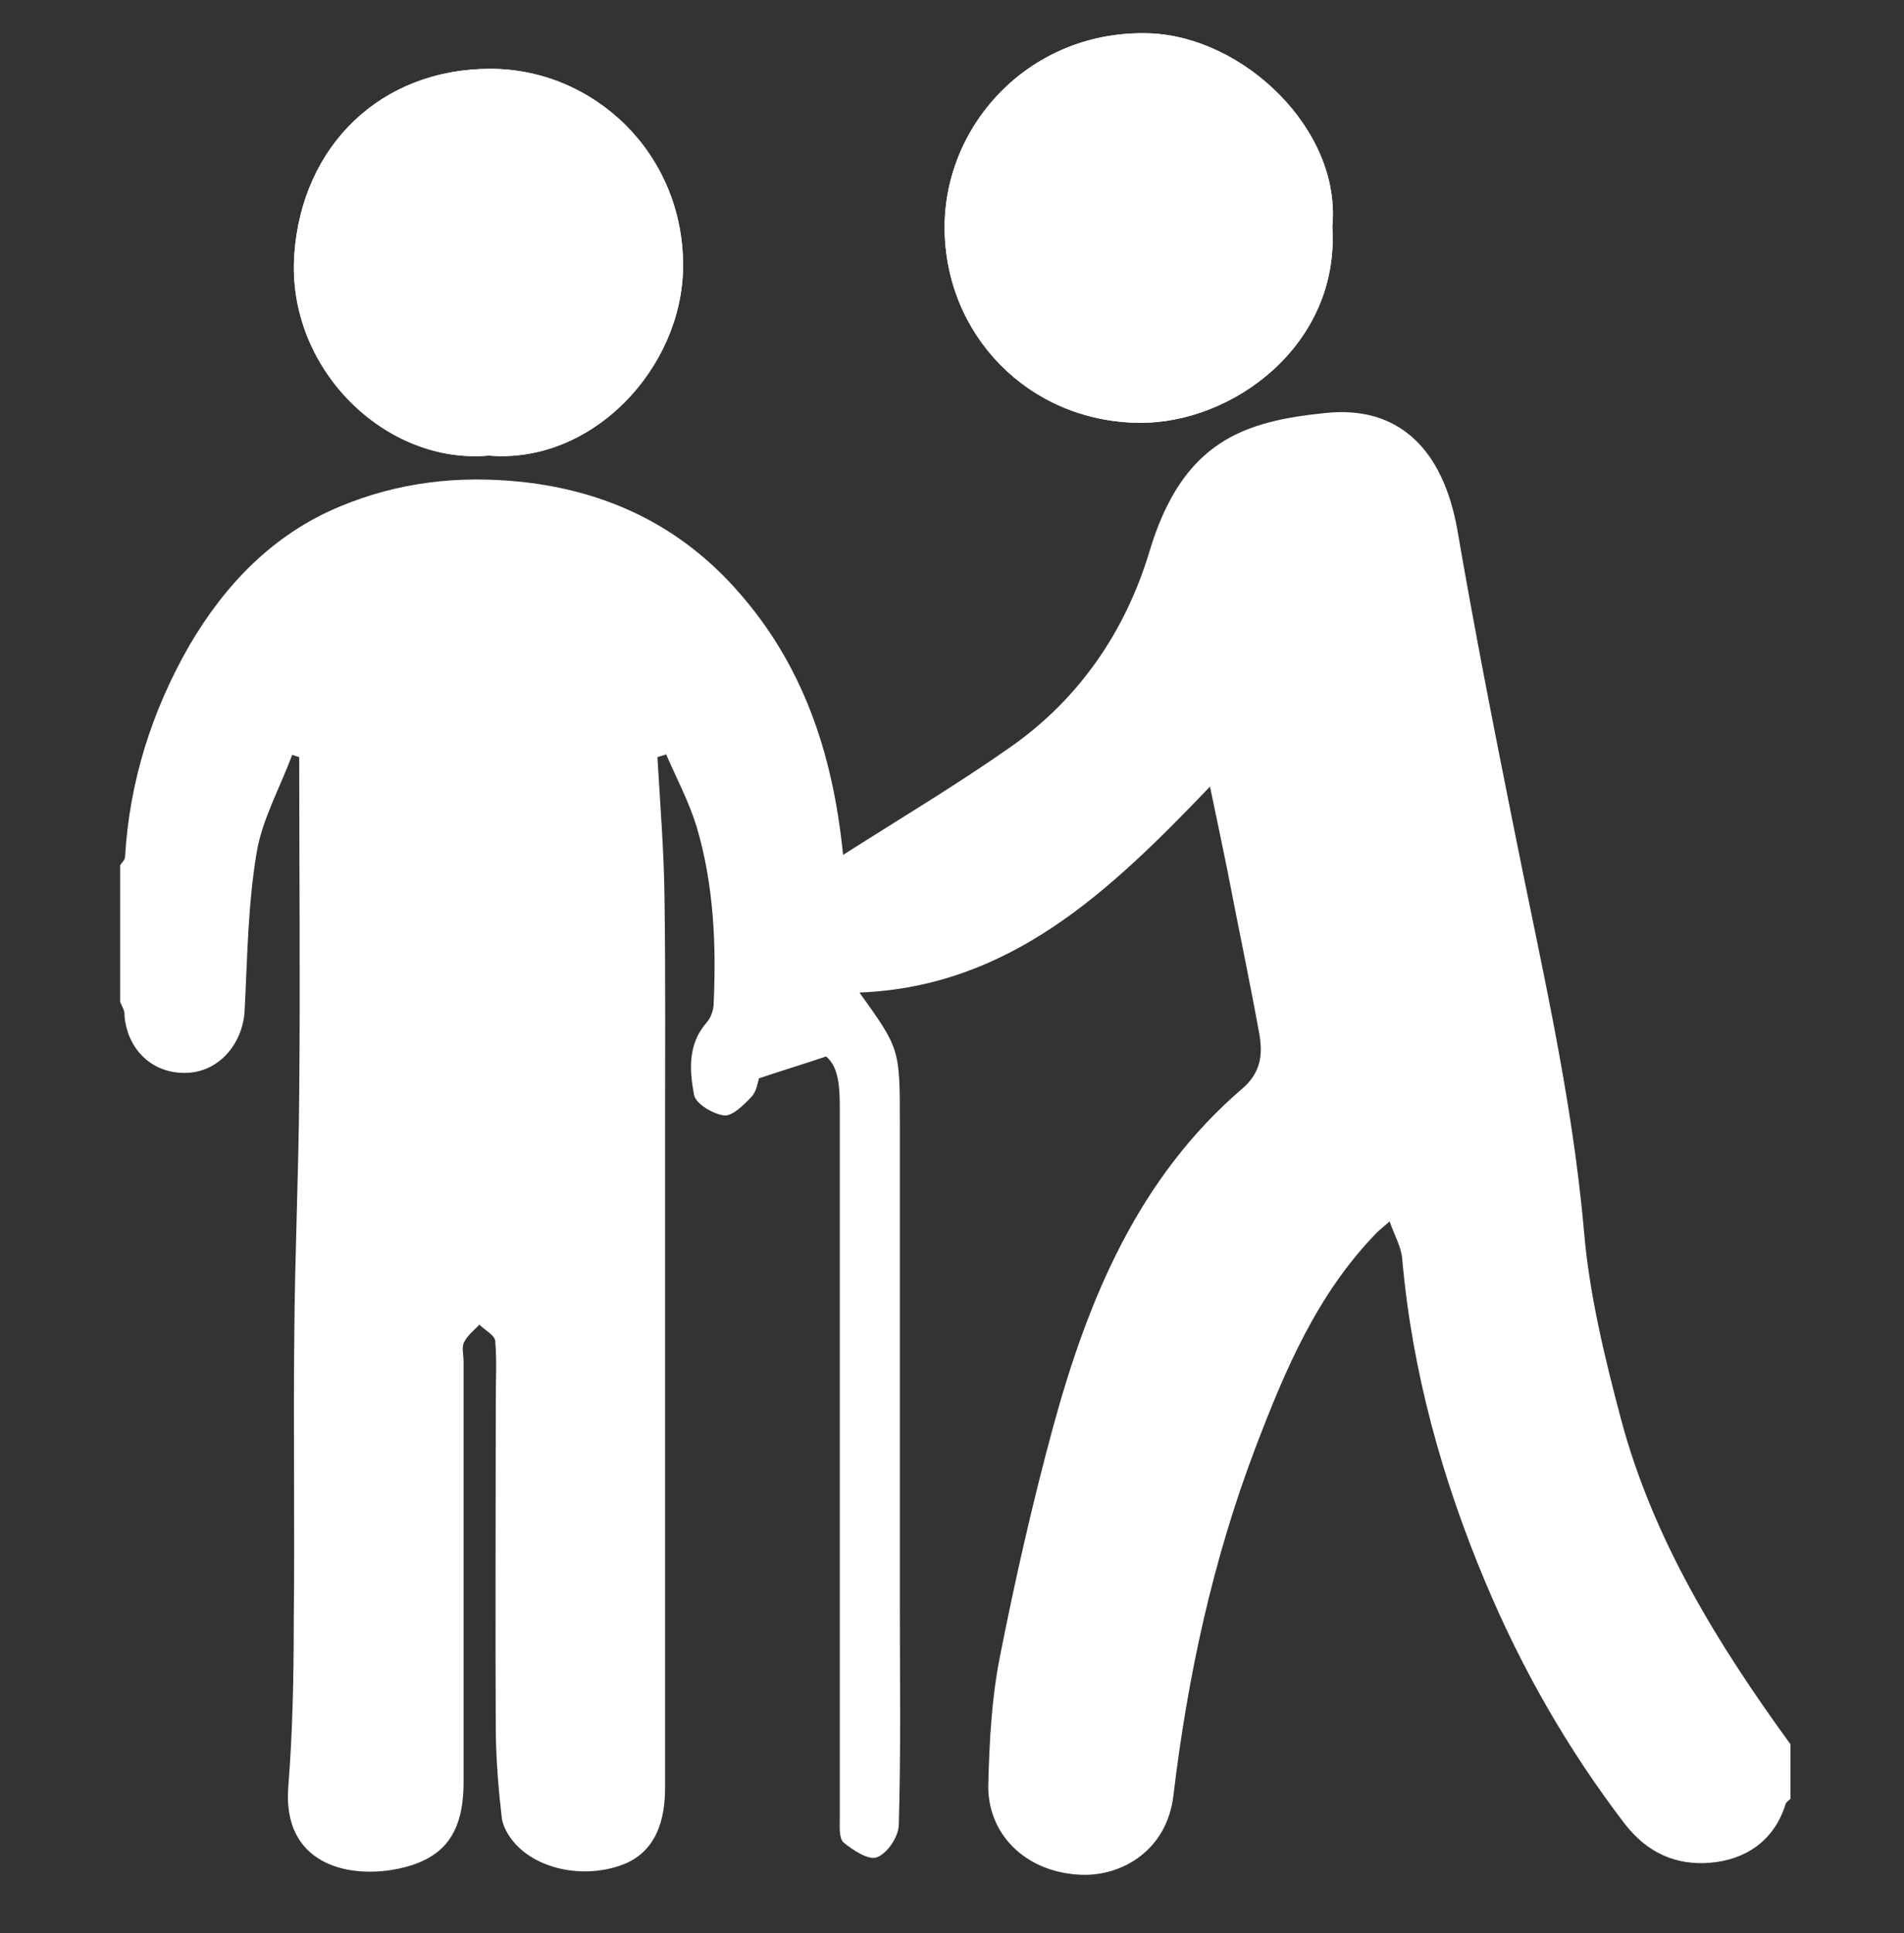 <?xml version="1.0" encoding="utf-8"?>
<!-- Generator: Adobe Illustrator 19.0.0, SVG Export Plug-In . SVG Version: 6.00 Build 0)  -->
<svg version="1.1" xmlns="http://www.w3.org/2000/svg" xmlns:xlink="http://www.w3.org/1999/xlink" x="0px" y="0px"
	 viewBox="0 0 348.7 353.9" style="enable-background:new 0 0 348.7 353.9;" xml:space="preserve">
<rect x="0" y="0" width="348.7" height="353.9" fill="#333333" stroke="none"/>
<style type="text/css">
	.st0{display:none;fill:#CA0035;}
	.st1{fill:#FFFFFF;}
	.st2{display:none;fill:none;stroke:#FFFFFF;stroke-width:5;stroke-miterlimit:10;}
	.st3{display:none;}
	.st4{display:inline;}
	.st5{clip-path:url(#XMLID_167_);fill:#FFFFFF;}
	.st6{display:inline;fill:#FFFFFF;}
</style>
<g id="Calque_1">
	<circle id="XMLID_1_" class="st0" cx="169.7" cy="179" r="250"/>
	<g id="XMLID_3_">
		<g id="XMLID_21_">
			<defs>
				<rect id="XMLID_22_" x="26" y="14.4" width="303" height="327"/>
			</defs>
			<clipPath id="XMLID_162_">
				<use xlink:href="#XMLID_22_"  style="overflow:visible;"/>
			</clipPath>
		</g>
		<path id="XMLID_18_" class="st1" d="M139.1,91.1"/>
		<g id="XMLID_7_">
			<defs>
				<rect id="XMLID_8_" x="26" y="14.4" width="303" height="327"/>
			</defs>
			<clipPath id="XMLID_163_">
				<use xlink:href="#XMLID_8_"  style="overflow:visible;"/>
			</clipPath>
		</g>
	</g>
	<g id="XMLID_4_">
		<path id="XMLID_84_" class="st1" d="M22,183.4c0-8.3,0-16.7,0-25c0.3-0.5,0.9-1,0.9-1.5c0.8-13.8,4.9-26.7,11.7-38.6
			C41.2,107,50,97.8,62.3,92.7c10.6-4.4,21.5-5.7,33.1-4.5c16,1.7,29.3,8.2,39.7,20c11.7,13.2,17.4,29.2,19.3,48.3
			c10.7-6.8,20.9-12.9,30.6-19.7c12.6-8.8,21.1-21.2,25.5-35.8c6.1-20.4,17.5-23.9,32.3-25.4c13.4-1.4,21.5,6.7,24.1,21.4
			c3.1,18,6.6,35.9,10.2,53.8c4.9,24.8,10.8,49.4,13,74.7c1,11.6,3.8,23.1,6.8,34.4c5.9,22,17.7,41.1,31,59.4c0,3.3,0,6.7,0,10
			c-0.3,0.3-0.8,0.6-0.9,1c-2.1,6.8-7.5,10.2-13.8,10.7c-6,0.5-11.4-1.6-15.7-7.2c-10.4-13.6-18.8-28.3-25.4-44
			c-8-19-13.5-38.8-15.3-59.4c-0.2-2.2-1.4-4.2-2.3-6.8c-1.4,1.2-1.9,1.6-2.4,2.1c-10.9,11.2-16.8,25.2-22.2,39.4
			c-7.8,20.5-12.4,41.8-15,63.6c-1.2,10.1-9.5,14.8-16.9,14.5c-10.3-0.4-17.3-7.6-17-16.7c0.2-7.7,0.6-15.5,2.1-23.1
			c2.8-14.2,6-28.3,9.8-42.3c6.4-23.4,15.6-45.5,34.6-61.8c3.5-3,3.8-6.4,3.1-10.2c-1.8-9.9-3.9-19.8-5.8-29.7
			c-1-4.9-2-9.7-3.2-15.4c-18.4,19.2-36.6,36.6-64.2,37.7c7.4,10.3,7.4,10.3,7.4,24c0,29.5,0,59,0,88.5c0,13.3,0.2,26.7-0.2,40
			c-0.1,2.1-2.1,5.1-4,5.8c-1.5,0.6-4.4-1.3-6.1-2.7c-0.9-0.8-0.7-3.1-0.7-4.7c0-43.2,0-86.3,0-129.5c0-3.8-0.1-7.7-2.5-9.7
			c-4.5,1.5-8.1,2.6-12.3,4c-0.2,0.6-0.4,2.3-1.3,3.3c-1.4,1.5-3.5,3.6-5,3.5c-2-0.2-5.3-2.1-5.6-3.8c-0.8-4.4-1.2-9.2,2.3-13.2
			c0.8-0.9,1.3-2.3,1.3-3.5c0.5-10.9,0-21.8-3.1-32.3c-1.4-4.6-3.7-8.9-5.6-13.3c-0.5,0.2-1,0.3-1.6,0.5c0.5,8.6,1.2,17.2,1.3,25.8
			c0.2,14.5,0.1,29,0.1,43.5c0,39.8,0,79.7,0,119.5c0,7.4-2.7,12.1-7.9,14c-7.1,2.6-15.7,0.8-19.9-4.3c-1-1.2-1.9-2.8-2.1-4.3
			c-0.6-5.1-1-10.2-1.1-15.3c-0.1-20.5,0-41,0-61.5c0-3.5,0.2-7-0.1-10.5c-0.1-1.1-1.9-2-2.9-3c-1,1-2.2,2-2.8,3.2
			c-0.5,0.9-0.1,2.3-0.1,3.5c0,25.7,0,51.3,0,77c0,9.4-3.5,14.3-12.5,16c-9.1,1.7-20.7-1.2-19.6-15.1c0.8-10.1,1-20.2,1-30.3
			c0.2-17.5-0.1-35,0.1-52.5c0.1-14.8,0.8-29.5,0.9-44.3c0.2-20.4,0-40.9,0-61.4c-0.4-0.1-0.8-0.3-1.3-0.4c-2.2,6-5.5,11.8-6.5,17.9
			c-1.6,9.5-1.7,19.3-2.2,29c-0.4,6.2-4.9,11.2-10.7,11.3c-6.1,0.2-10.8-4.2-11.3-10.5C22.9,185,22.3,184.2,22,183.4z"/>
		<path id="XMLID_76_" class="st1" d="M244,41.5c1.7-17.8-16.3-34.8-33.5-35.4C188.9,5.4,173,22.5,173,41.6
			c0,19.7,15.4,35.6,35.6,35.8C225.7,77.6,245.4,63.1,244,41.5z M89.5,83.4c19,1.6,35.5-16,35.6-34.6c0.1-20.8-16.4-36.2-35.3-36.2
			c-20,0-34.5,14-35.9,34C52.4,67.4,70.5,85.1,89.5,83.4z"/>
		<path id="XMLID_71_" class="st1" d="M244,41.5c1.4,21.7-18.3,36.1-35.4,35.9C188.4,77.2,173,61.3,173,41.6
			c0-19,15.9-36.2,37.5-35.5C227.7,6.7,245.7,23.7,244,41.5z"/>
		<path id="XMLID_70_" class="st1" d="M89.5,83.4c-18.9,1.7-37-15.9-35.6-36.8c1.4-20,15.9-34,35.9-34c18.9,0,35.4,15.4,35.3,36.2
			C124.9,67.4,108.5,85,89.5,83.4z"/>
	</g>
</g>
<g id="Calque_2">
	<circle id="XMLID_2_" class="st2" cx="170.9" cy="178.2" r="236"/>
	<g id="XMLID_42_" class="st3">
		<g id="XMLID_55_" class="st4">
			<defs>
				<rect id="XMLID_38_" x="81" y="9.4" width="237" height="327"/>
			</defs>
			<clipPath id="XMLID_167_">
				<use xlink:href="#XMLID_38_"  style="overflow:visible;"/>
			</clipPath>
			<path id="XMLID_57_" class="st5" d="M235.3,148.6c4,0,8-2,10.3-5.6l26.1-39.7c0.5-0.7,0.8-2,1.2-2h-29.2L231.3,120l-45.2-26
				c-2.2-1.3-5-0.3-5.8,2.1l-10.3,29l-10.5-29.3c-0.8-2.3-3.5-3.4-5.7-2.3c-15.3,7.7-66.7,34.7-66.7,34.7c-4.6,2.4-7.2,7.5-6.5,12.6
				l5.4,36.4c0.8,6.2,6.1,10.7,12.2,10.7c0.6,0,1.1,0,1.7-0.1c6.8-0.9,11.5-7.1,10.6-13.9l-4.1-27.8l26.6-13.8v30.2h74v-28l22,12.6
				C231,148.1,233.2,148.6,235.3,148.6L235.3,148.6z M235.3,148.6"/>
		</g>
		<path id="XMLID_52_" class="st6" d="M190.5,336.5c9.2,0,16.5-7.5,16.5-16.6v-60.6h24.4c3.6,0,6.2-3.6,5-7.1l-24.6-69.9h-2
			l4.9,50.6c0.3,2.8-0.6,5.3-2.5,7.4c-1.9,2-4.6,3-7.3,3h-70.6c-2.8,0-5.5-1-7.3-3c-1.9-2.1-2.8-4.8-2.5-7.6l5.5-50.3h-1.9
			l-24.6,69.9c-1.2,3.5,1.3,7.1,5,7.1H133v60.6c0,9.2,7.4,16.6,16.5,16.6c9.1,0,16.5-7.5,16.5-16.6v-60.6h8v60.6
			C174,329.1,181.3,336.5,190.5,336.5L190.5,336.5z M190.6,336.5"/>
		<path id="XMLID_49_" class="st6" d="M207.2,168.4h-74.5l-2.4,8h6.7l-6.3,57.2c-0.2,2.1,1.4,3.8,3.5,3.8h70.6
			c2.1,0,3.7-1.6,3.5-3.7l-5.6-57.3h6.7L207.2,168.4z M207.2,168.6"/>
		<path id="XMLID_46_" class="st6" d="M318,90.6V87c0-1.9-1.7-3.6-3.7-3.6h-7.2c0-19-14.2-34.6-32.2-37.2v-0.4
			c0-2.8-2.7-5.1-5.5-5.1c-2.8,0-5.5,2.3-5.5,5.1v0.4c-18,2.5-32.1,18.2-32.1,37.2h-7.2c-1.9,0-3.8,1.7-3.8,3.6v3.6
			c0,1.9,1.8,3.8,3.8,3.8h89.6C316.3,94.4,318,92.6,318,90.6L318,90.6z M317.8,90.6"/>
		<path id="XMLID_43_" class="st6" d="M213.5,77.1c-3.1-1.7-9.8-6.4-9.8-16.2c0-12.7,3.2-51.2-33.7-51.2
			c-36.9,0-33.7,38.5-33.7,51.2c0,9.8-6.7,14.6-9.8,16.2c-0.9,0.5-1.3,1.6-1,2.5c2,6.6,7.2,8.6,12.8,8.6c8.5,0,17.9-4.7,17.9-4.7
			c-4.4-2.6-6.7-7.7-7.8-12.9c4.6,7.7,12.6,12.7,21.7,12.7c9.1,0,17.1-5,21.7-12.7c-1.1,5.2-3.4,10.3-7.8,12.9c0,0,9.4,4.7,17.9,4.7
			c5.5,0,10.7-2,12.8-8.6C214.8,78.7,214.4,77.6,213.5,77.1L213.5,77.1z M213.5,77.1"/>
	</g>
</g>
</svg>
